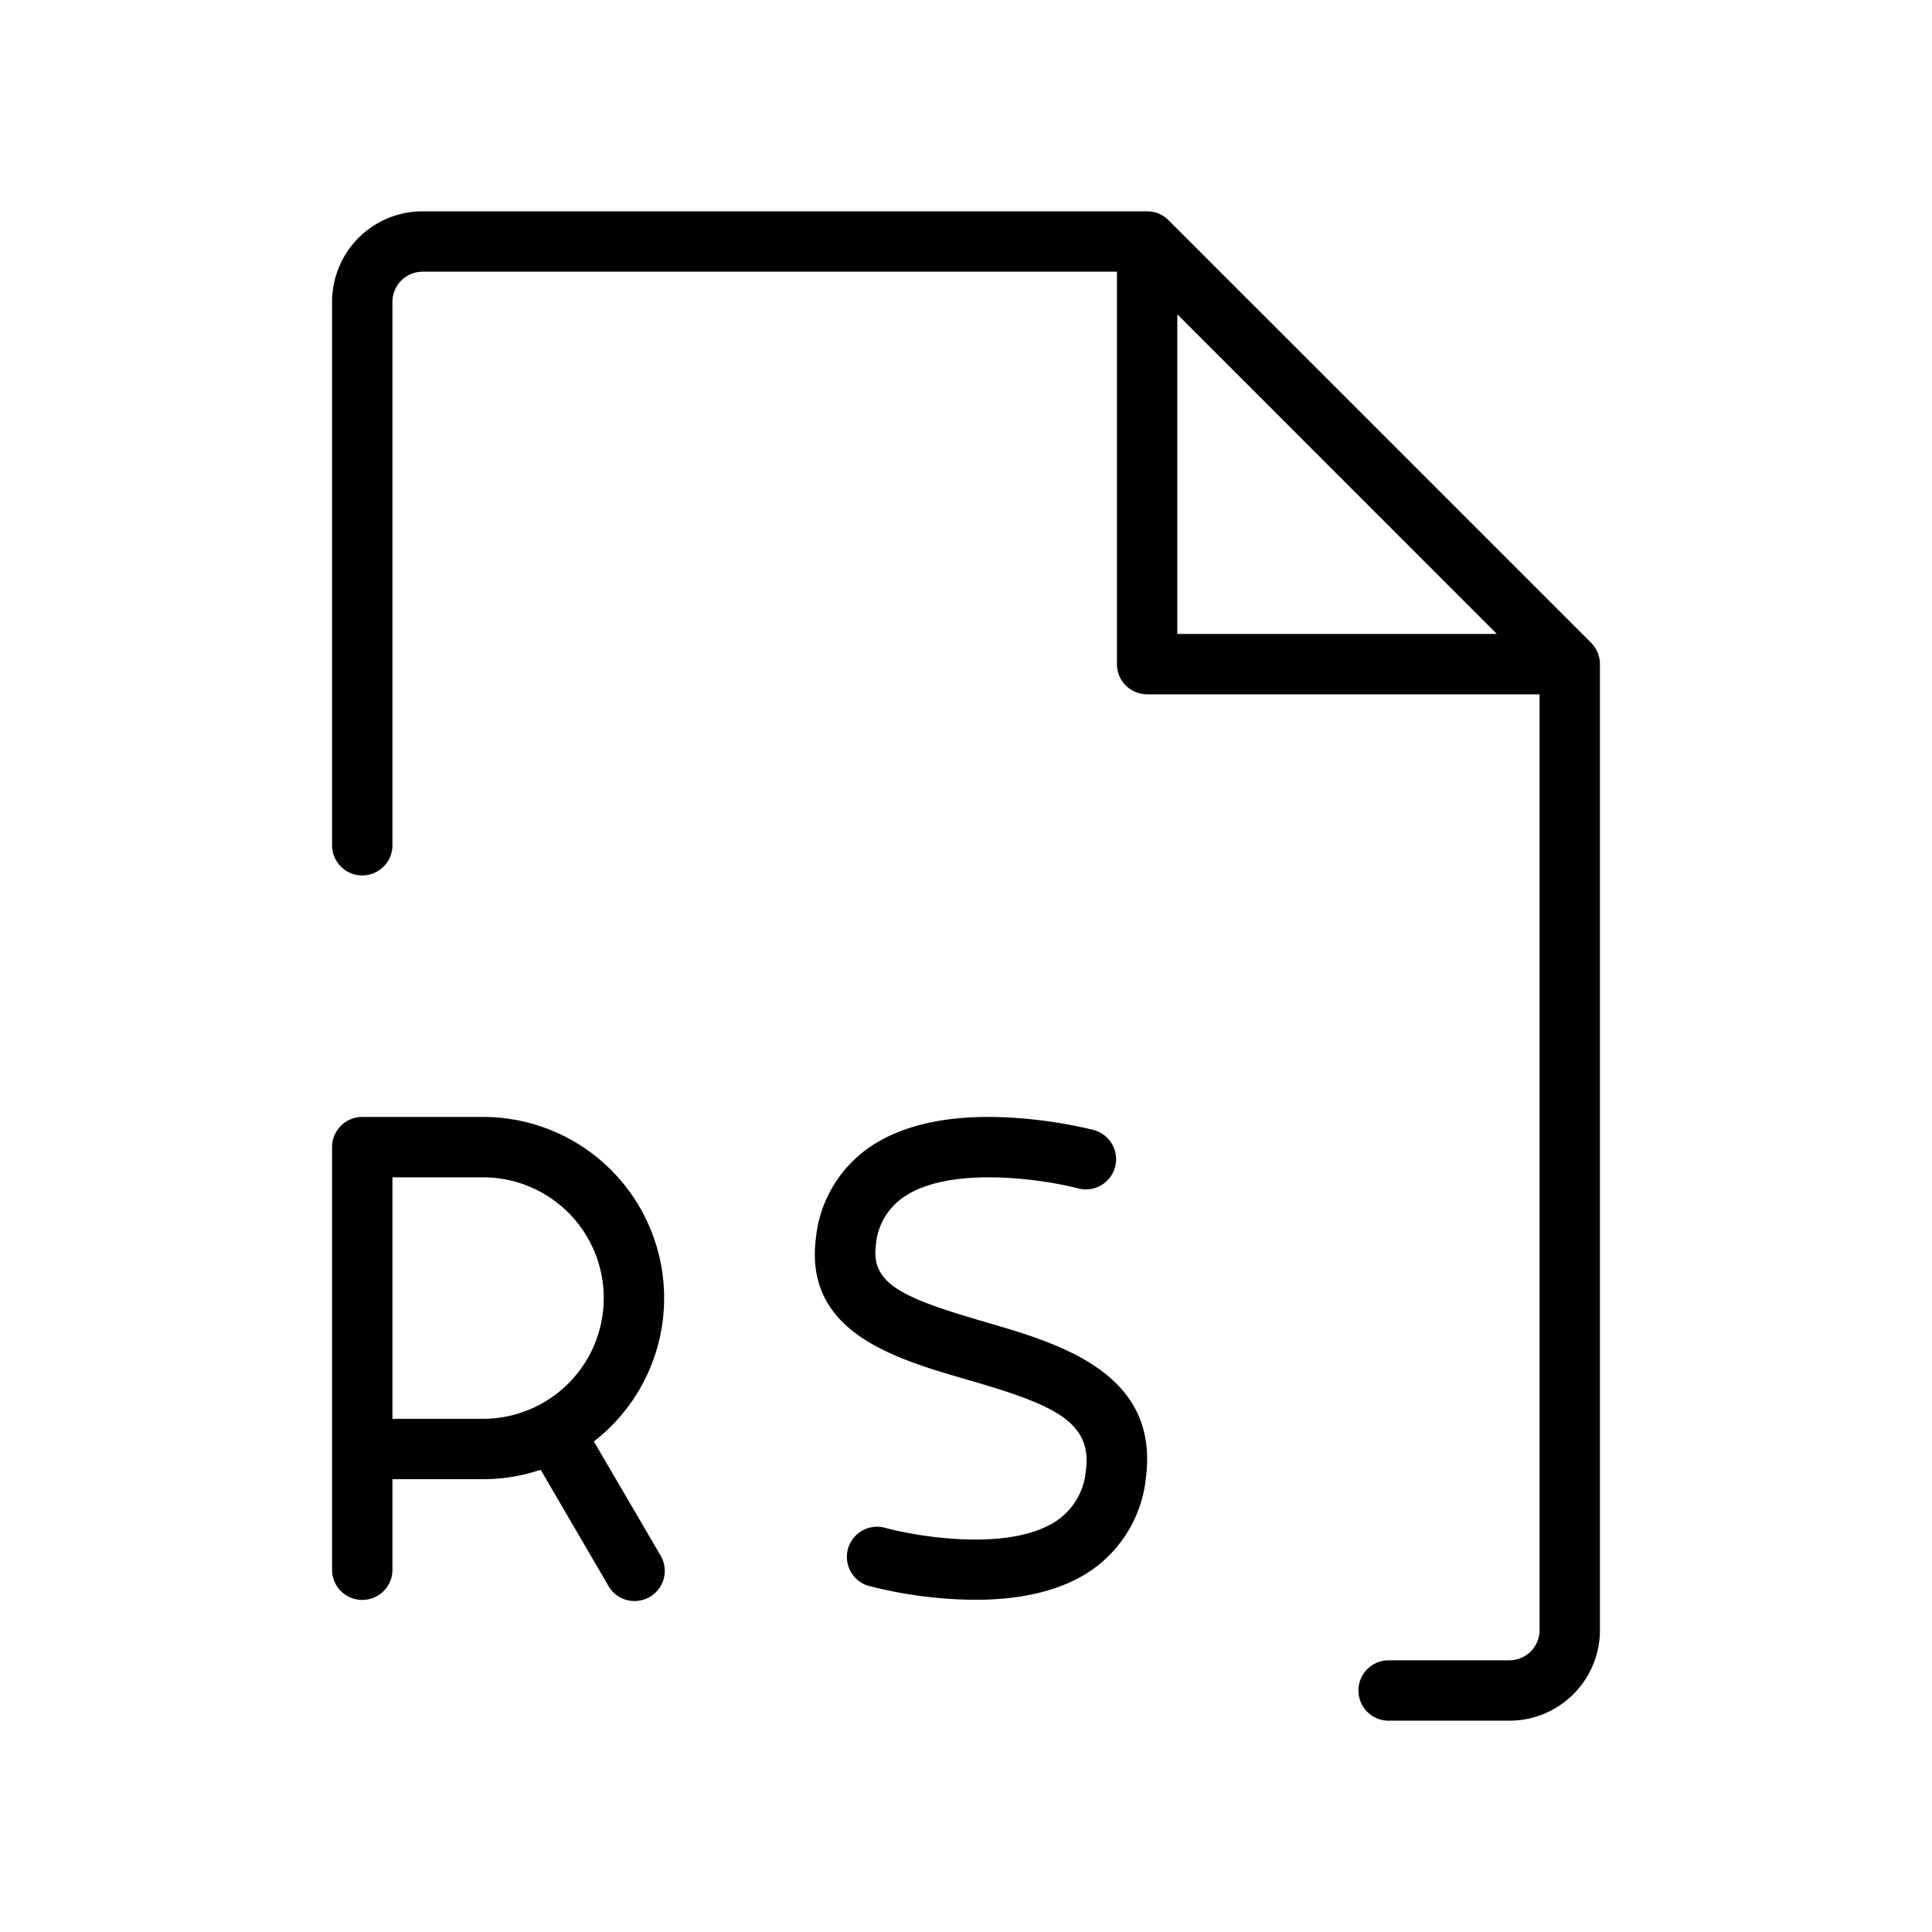 <svg xmlns="http://www.w3.org/2000/svg" viewBox="0 0 256 256" fill="currentColor"><path d="M210.83,85.17l-56-56A4,4,0,0,0,152,28H56A12,12,0,0,0,44,40v72a4,4,0,0,0,8,0V40a4,4,0,0,1,4-4h92V88a4,4,0,0,0,4,4h52V216a4,4,0,0,1-4,4H184a4,4,0,0,0,0,8h16a12,12,0,0,0,12-12V88A4,4,0,0,0,210.83,85.17ZM156,41.65,198.34,84H156ZM88,172a24,24,0,0,0-24-24H48a4,4,0,0,0-4,4v56a4,4,0,0,0,8,0V196H64a23.85,23.85,0,0,0,7.64-1.25L80.54,210a4,4,0,1,0,6.92-4l-8.77-15A24,24,0,0,0,88,172ZM64,188H52V156H64a16,16,0,0,1,0,32Zm87.84,7.8a17,17,0,0,1-7.43,12.41c-4.39,2.91-10,3.77-15.22,3.77A57.89,57.89,0,0,1,115,210.11a4,4,0,0,1,2.15-7.7c4.22,1.17,16.56,3.29,22.83-.88a8.94,8.94,0,0,0,3.91-6.75c.83-6.45-4.38-8.69-15.64-11.94-9.68-2.8-21.72-6.28-20.14-18.77a16.66,16.66,0,0,1,7.22-12.13c4.56-3.07,11-4.36,19.1-3.82a61.33,61.33,0,0,1,10.48,1.61,4,4,0,0,1-2.05,7.74c-4.29-1.13-16.81-3.12-23.06,1.11a8.51,8.51,0,0,0-3.75,6.49c-.66,5.17,3.89,7,14.42,10.08C140.26,178,153.64,181.84,151.84,195.8Z"/></svg>